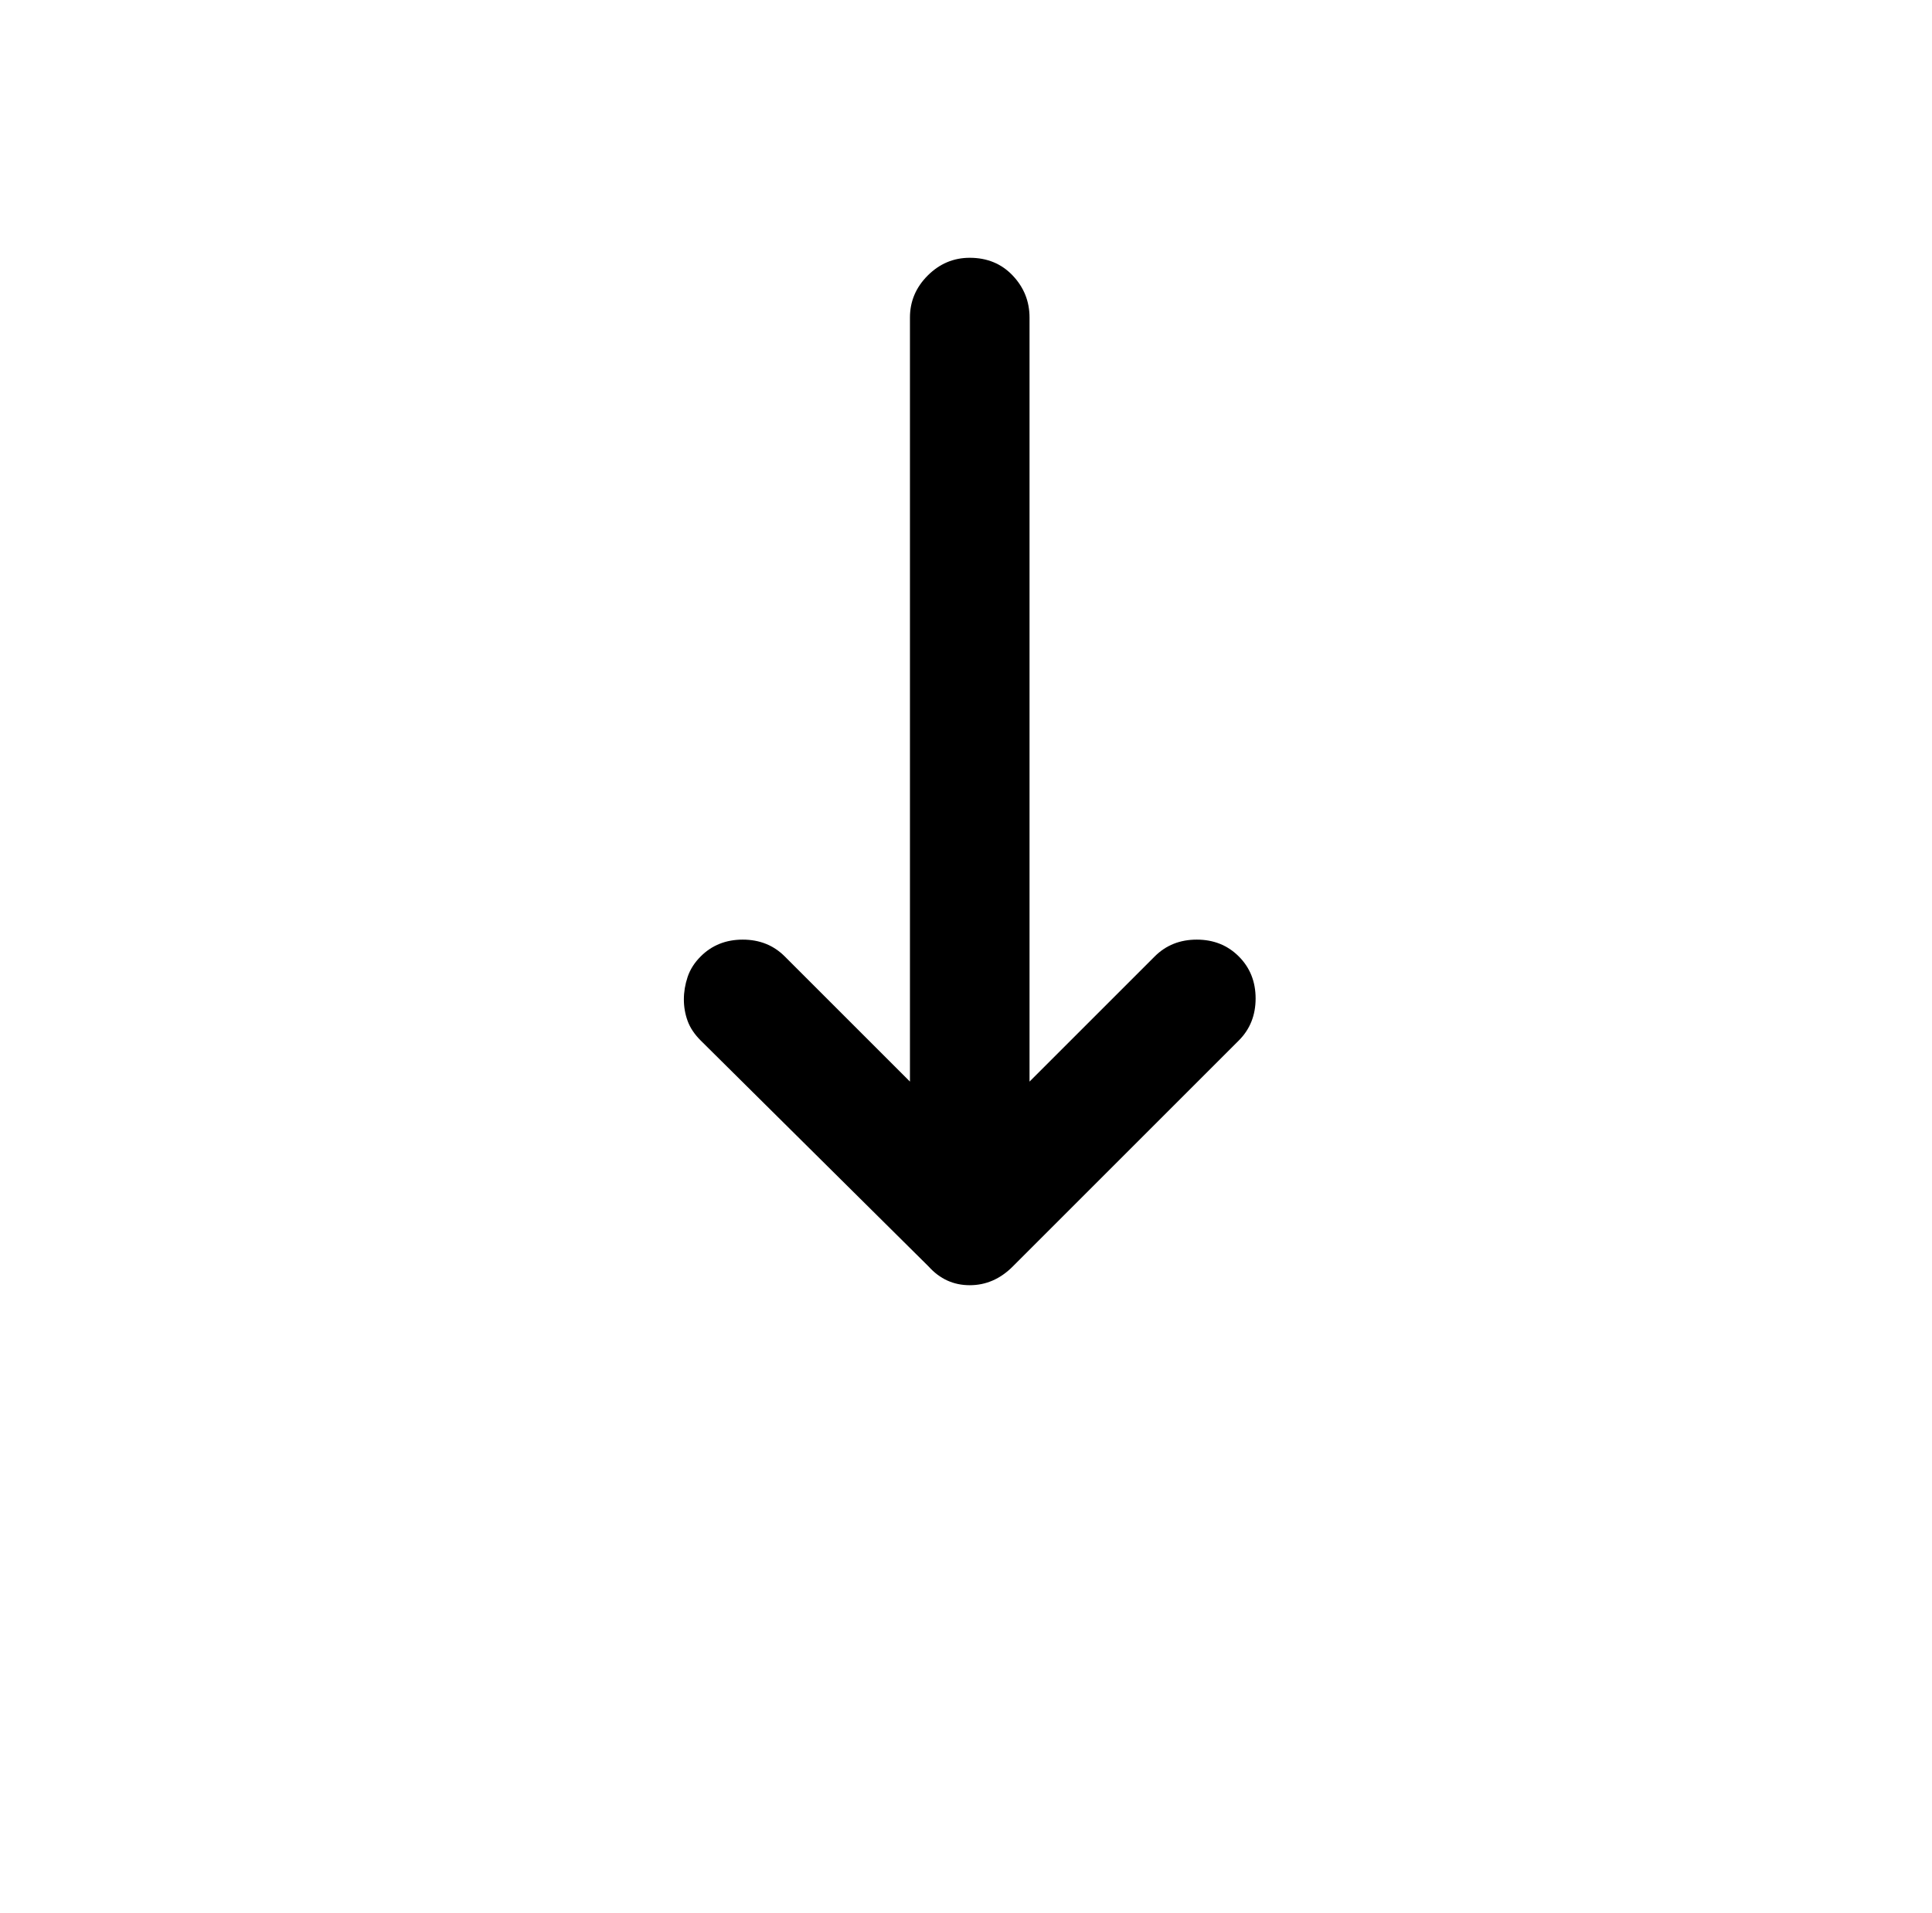 <?xml version="1.0" standalone="no"?>
<!DOCTYPE svg PUBLIC "-//W3C//DTD SVG 1.1//EN" "http://www.w3.org/Graphics/SVG/1.1/DTD/svg11.dtd" >
<svg xmlns="http://www.w3.org/2000/svg" xmlns:xlink="http://www.w3.org/1999/xlink" version="1.1" viewBox="-10 0 1034 1024">
   <path fill="currentColor"
d="M532 678l121 -121q9 -9 9 -22.5t-9 -22.5t-22.5 -9t-22.5 9l-67 67v-409q0 -13 -9 -22.5t-23 -9.5q-13 0 -22.5 9.5t-9.5 22.5v409l-67 -67q-9 -9 -22.5 -9t-22.5 9q-5 5 -7 11t-2 12t2 11.5t7 10.5l122 121q9 10 22 10t23 -10v0z" />
</svg>
